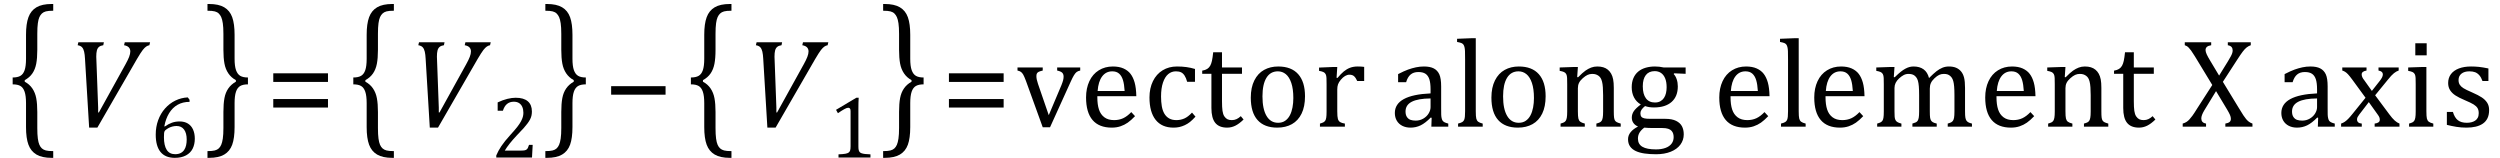 <?xml version="1.0" encoding="UTF-8" standalone="no"?><svg xmlns="http://www.w3.org/2000/svg" xmlns:xlink="http://www.w3.org/1999/xlink" stroke-dasharray="none" shape-rendering="auto" font-family="'Dialog'" width="394.813" text-rendering="auto" fill-opacity="1" contentScriptType="text/ecmascript" color-interpolation="auto" color-rendering="auto" preserveAspectRatio="xMidYMid meet" font-size="12" fill="black" stroke="black" image-rendering="auto" stroke-miterlimit="10" zoomAndPan="magnify" version="1.0" stroke-linecap="square" stroke-linejoin="miter" contentStyleType="text/css" font-style="normal" height="25" stroke-width="1" stroke-dashoffset="0" font-weight="normal" stroke-opacity="1" y="-5"><!--Converted from MathML using JEuclid--><defs id="genericDefs"/><g><g text-rendering="optimizeLegibility" transform="translate(1.078,19.293) matrix(1,0,0,1.336,0,0)" color-rendering="optimizeQuality" color-interpolation="linearRGB" image-rendering="optimizeQuality"><path d="M7.078 4.219 Q5.562 4.219 4.68 3.828 Q3.797 3.438 3.414 2.664 Q3.031 1.891 3.031 0.578 L3.031 -2.25 Q3.031 -3.109 2.812 -3.594 Q2.594 -4.078 2.156 -4.273 Q1.719 -4.469 0.922 -4.469 L0.922 -5.281 Q1.703 -5.281 2.148 -5.477 Q2.594 -5.672 2.812 -6.148 Q3.031 -6.625 3.031 -7.5 L3.031 -10.328 Q3.031 -11.625 3.414 -12.406 Q3.797 -13.188 4.68 -13.578 Q5.562 -13.969 7.078 -13.969 L7.328 -13.969 L7.328 -13.172 Q6.547 -13.172 6.164 -13.094 Q5.781 -13.016 5.539 -12.844 Q5.297 -12.672 5.141 -12.414 Q4.984 -12.156 4.898 -11.688 Q4.812 -11.219 4.812 -10.438 L4.812 -8.547 Q4.812 -7.562 4.641 -6.898 Q4.469 -6.234 4.031 -5.758 Q3.594 -5.281 2.828 -4.969 L2.828 -4.781 Q3.578 -4.484 4.031 -3.984 Q4.484 -3.484 4.648 -2.82 Q4.812 -2.156 4.812 -1.203 L4.812 0.688 Q4.812 1.469 4.898 1.938 Q4.984 2.406 5.141 2.672 Q5.297 2.938 5.539 3.102 Q5.781 3.266 6.164 3.344 Q6.547 3.422 7.328 3.422 L7.328 4.219 L7.078 4.219 Z" stroke="none"/></g><g text-rendering="optimizeLegibility" transform="translate(10.406,20)" color-rendering="optimizeQuality" color-interpolation="linearRGB" image-rendering="optimizeQuality"><path d="M6 -13.328 L5.906 -12.859 Q5.469 -12.797 5.227 -12.594 Q4.984 -12.391 4.891 -12.023 Q4.797 -11.656 4.797 -11.047 Q4.797 -10.844 4.812 -10.641 L5.094 -3.016 L5.094 -2.234 L5.203 -2.234 L9.422 -9.859 Q9.797 -10.531 9.984 -11.016 Q10.172 -11.5 10.172 -11.875 Q10.172 -12.266 9.938 -12.516 Q9.703 -12.766 9.188 -12.859 L9.297 -13.328 L13.297 -13.328 L13.188 -12.859 Q12.922 -12.812 12.68 -12.648 Q12.438 -12.484 12.141 -12.109 Q11.844 -11.734 11.219 -10.672 L4.969 0.156 L3.672 0.156 L3.016 -10.734 Q2.984 -11.375 2.883 -11.828 Q2.781 -12.281 2.555 -12.531 Q2.328 -12.781 1.859 -12.859 L1.969 -13.328 L6 -13.328 Z" stroke="none"/></g><g text-rendering="optimizeLegibility" transform="translate(23.703,24.82)" color-rendering="optimizeQuality" color-interpolation="linearRGB" image-rendering="optimizeQuality"><path d="M6.234 -9.062 L6.234 -8.734 Q5.172 -8.734 4.359 -8.281 Q3.547 -7.828 3.008 -6.953 Q2.469 -6.078 2.25 -4.875 L2.328 -4.844 Q2.906 -5.25 3.461 -5.445 Q4.016 -5.641 4.656 -5.641 Q5.438 -5.641 5.977 -5.305 Q6.516 -4.969 6.789 -4.352 Q7.062 -3.734 7.062 -2.922 Q7.062 -2.031 6.727 -1.352 Q6.391 -0.672 5.672 -0.281 Q4.953 0.109 3.906 0.109 Q2.406 0.109 1.648 -0.82 Q0.891 -1.75 0.891 -3.562 Q0.891 -4.781 1.273 -5.836 Q1.656 -6.891 2.359 -7.688 Q3.062 -8.484 3.992 -8.938 Q4.922 -9.391 5.953 -9.438 L6.234 -9.062 ZM4.188 -4.922 Q3.859 -4.922 3.547 -4.844 Q3.234 -4.766 2.961 -4.625 Q2.688 -4.484 2.422 -4.266 Q2.344 -4.188 2.297 -4.109 Q2.234 -3.984 2.211 -3.789 Q2.188 -3.594 2.188 -3.141 Q2.188 -1.844 2.625 -1.156 Q3.062 -0.469 3.953 -0.469 Q4.469 -0.469 4.82 -0.648 Q5.172 -0.828 5.383 -1.141 Q5.594 -1.453 5.688 -1.875 Q5.781 -2.297 5.781 -2.781 Q5.781 -3.797 5.367 -4.359 Q4.953 -4.922 4.188 -4.922 Z" stroke="none"/></g><g text-rendering="optimizeLegibility" transform="translate(32.344,19.293) matrix(1,0,0,1.336,0,0)" color-rendering="optimizeQuality" color-interpolation="linearRGB" image-rendering="optimizeQuality"><path d="M0.672 -13.969 Q2.188 -13.969 3.07 -13.578 Q3.953 -13.188 4.328 -12.406 Q4.703 -11.625 4.703 -10.328 L4.703 -7.5 Q4.703 -6.625 4.93 -6.148 Q5.156 -5.672 5.594 -5.477 Q6.031 -5.281 6.812 -5.281 L6.812 -4.469 Q6.031 -4.469 5.586 -4.273 Q5.141 -4.078 4.922 -3.594 Q4.703 -3.109 4.703 -2.25 L4.703 0.578 Q4.703 1.891 4.328 2.664 Q3.953 3.438 3.07 3.828 Q2.188 4.219 0.672 4.219 L0.422 4.219 L0.422 3.422 Q1.188 3.422 1.578 3.344 Q1.969 3.266 2.203 3.102 Q2.438 2.938 2.594 2.672 Q2.75 2.406 2.844 1.938 Q2.938 1.469 2.938 0.688 L2.938 -1.203 Q2.938 -2.188 3.102 -2.844 Q3.266 -3.5 3.711 -3.984 Q4.156 -4.469 4.906 -4.781 L4.906 -4.969 Q4.172 -5.266 3.719 -5.766 Q3.266 -6.266 3.102 -6.93 Q2.938 -7.594 2.938 -8.547 L2.938 -10.438 Q2.938 -11.219 2.844 -11.688 Q2.75 -12.156 2.594 -12.414 Q2.438 -12.672 2.203 -12.844 Q1.969 -13.016 1.578 -13.094 Q1.188 -13.172 0.422 -13.172 L0.422 -13.969 L0.672 -13.969 Z" stroke="none"/></g><g text-rendering="optimizeLegibility" transform="translate(41.938,20)" color-rendering="optimizeQuality" color-interpolation="linearRGB" image-rendering="optimizeQuality"><path d="M1.219 -7.062 L1.219 -8.422 L9.859 -8.422 L9.859 -7.062 L1.219 -7.062 ZM1.219 -3.016 L1.219 -4.359 L9.859 -4.359 L9.859 -3.016 L1.219 -3.016 Z" stroke="none"/></g><g text-rendering="optimizeLegibility" transform="translate(54.875,19.293) matrix(1,0,0,1.336,0,0)" color-rendering="optimizeQuality" color-interpolation="linearRGB" image-rendering="optimizeQuality"><path d="M7.078 4.219 Q5.562 4.219 4.68 3.828 Q3.797 3.438 3.414 2.664 Q3.031 1.891 3.031 0.578 L3.031 -2.25 Q3.031 -3.109 2.812 -3.594 Q2.594 -4.078 2.156 -4.273 Q1.719 -4.469 0.922 -4.469 L0.922 -5.281 Q1.703 -5.281 2.148 -5.477 Q2.594 -5.672 2.812 -6.148 Q3.031 -6.625 3.031 -7.5 L3.031 -10.328 Q3.031 -11.625 3.414 -12.406 Q3.797 -13.188 4.68 -13.578 Q5.562 -13.969 7.078 -13.969 L7.328 -13.969 L7.328 -13.172 Q6.547 -13.172 6.164 -13.094 Q5.781 -13.016 5.539 -12.844 Q5.297 -12.672 5.141 -12.414 Q4.984 -12.156 4.898 -11.688 Q4.812 -11.219 4.812 -10.438 L4.812 -8.547 Q4.812 -7.562 4.641 -6.898 Q4.469 -6.234 4.031 -5.758 Q3.594 -5.281 2.828 -4.969 L2.828 -4.781 Q3.578 -4.484 4.031 -3.984 Q4.484 -3.484 4.648 -2.82 Q4.812 -2.156 4.812 -1.203 L4.812 0.688 Q4.812 1.469 4.898 1.938 Q4.984 2.406 5.141 2.672 Q5.297 2.938 5.539 3.102 Q5.781 3.266 6.164 3.344 Q6.547 3.422 7.328 3.422 L7.328 4.219 L7.078 4.219 Z" stroke="none"/></g><g text-rendering="optimizeLegibility" transform="translate(64.203,20)" color-rendering="optimizeQuality" color-interpolation="linearRGB" image-rendering="optimizeQuality"><path d="M6 -13.328 L5.906 -12.859 Q5.469 -12.797 5.227 -12.594 Q4.984 -12.391 4.891 -12.023 Q4.797 -11.656 4.797 -11.047 Q4.797 -10.844 4.812 -10.641 L5.094 -3.016 L5.094 -2.234 L5.203 -2.234 L9.422 -9.859 Q9.797 -10.531 9.984 -11.016 Q10.172 -11.5 10.172 -11.875 Q10.172 -12.266 9.938 -12.516 Q9.703 -12.766 9.188 -12.859 L9.297 -13.328 L13.297 -13.328 L13.188 -12.859 Q12.922 -12.812 12.68 -12.648 Q12.438 -12.484 12.141 -12.109 Q11.844 -11.734 11.219 -10.672 L4.969 0.156 L3.672 0.156 L3.016 -10.734 Q2.984 -11.375 2.883 -11.828 Q2.781 -12.281 2.555 -12.531 Q2.328 -12.781 1.859 -12.859 L1.969 -13.328 L6 -13.328 Z" stroke="none"/></g><g text-rendering="optimizeLegibility" transform="translate(77.5,24.875)" color-rendering="optimizeQuality" color-interpolation="linearRGB" image-rendering="optimizeQuality"><path d="M4.797 -1.094 Q5.141 -1.094 5.344 -1.133 Q5.547 -1.172 5.672 -1.273 Q5.797 -1.375 5.867 -1.523 Q5.938 -1.672 6.047 -2 L6.625 -2 L6.516 0 L0.875 0 L0.875 -0.328 Q1.172 -1.047 1.672 -1.797 Q2.172 -2.547 3.094 -3.562 Q3.891 -4.438 4.234 -4.891 Q4.609 -5.391 4.797 -5.75 Q4.984 -6.109 5.07 -6.422 Q5.156 -6.734 5.156 -7.062 Q5.156 -7.578 4.992 -7.969 Q4.828 -8.359 4.492 -8.586 Q4.156 -8.812 3.641 -8.812 Q2.359 -8.812 1.922 -7.391 L1.094 -7.391 L1.094 -8.703 Q1.922 -9.094 2.641 -9.266 Q3.359 -9.438 3.938 -9.438 Q5.203 -9.438 5.852 -8.883 Q6.5 -8.328 6.5 -7.266 Q6.5 -6.906 6.43 -6.602 Q6.359 -6.297 6.203 -6 Q6.047 -5.703 5.789 -5.359 Q5.531 -5.016 5.219 -4.664 Q4.906 -4.312 4.125 -3.5 Q2.828 -2.125 2.219 -1.094 L4.797 -1.094 Z" stroke="none"/></g><g text-rendering="optimizeLegibility" transform="translate(85.703,19.293) matrix(1,0,0,1.336,0,0)" color-rendering="optimizeQuality" color-interpolation="linearRGB" image-rendering="optimizeQuality"><path d="M0.672 -13.969 Q2.188 -13.969 3.07 -13.578 Q3.953 -13.188 4.328 -12.406 Q4.703 -11.625 4.703 -10.328 L4.703 -7.5 Q4.703 -6.625 4.93 -6.148 Q5.156 -5.672 5.594 -5.477 Q6.031 -5.281 6.812 -5.281 L6.812 -4.469 Q6.031 -4.469 5.586 -4.273 Q5.141 -4.078 4.922 -3.594 Q4.703 -3.109 4.703 -2.25 L4.703 0.578 Q4.703 1.891 4.328 2.664 Q3.953 3.438 3.07 3.828 Q2.188 4.219 0.672 4.219 L0.422 4.219 L0.422 3.422 Q1.188 3.422 1.578 3.344 Q1.969 3.266 2.203 3.102 Q2.438 2.938 2.594 2.672 Q2.75 2.406 2.844 1.938 Q2.938 1.469 2.938 0.688 L2.938 -1.203 Q2.938 -2.188 3.102 -2.844 Q3.266 -3.5 3.711 -3.984 Q4.156 -4.469 4.906 -4.781 L4.906 -4.969 Q4.172 -5.266 3.719 -5.766 Q3.266 -6.266 3.102 -6.93 Q2.938 -7.594 2.938 -8.547 L2.938 -10.438 Q2.938 -11.219 2.844 -11.688 Q2.75 -12.156 2.594 -12.414 Q2.438 -12.672 2.203 -12.844 Q1.969 -13.016 1.578 -13.094 Q1.188 -13.172 0.422 -13.172 L0.422 -13.969 L0.672 -13.969 Z" stroke="none"/></g><g text-rendering="optimizeLegibility" transform="translate(95.281,20)" color-rendering="optimizeQuality" color-interpolation="linearRGB" image-rendering="optimizeQuality"><path d="M1.234 -5.047 L1.234 -6.391 L9.828 -6.391 L9.828 -5.047 L1.234 -5.047 Z" stroke="none"/></g><g text-rendering="optimizeLegibility" transform="translate(108.188,19.293) matrix(1,0,0,1.336,0,0)" color-rendering="optimizeQuality" color-interpolation="linearRGB" image-rendering="optimizeQuality"><path d="M7.078 4.219 Q5.562 4.219 4.68 3.828 Q3.797 3.438 3.414 2.664 Q3.031 1.891 3.031 0.578 L3.031 -2.25 Q3.031 -3.109 2.812 -3.594 Q2.594 -4.078 2.156 -4.273 Q1.719 -4.469 0.922 -4.469 L0.922 -5.281 Q1.703 -5.281 2.148 -5.477 Q2.594 -5.672 2.812 -6.148 Q3.031 -6.625 3.031 -7.5 L3.031 -10.328 Q3.031 -11.625 3.414 -12.406 Q3.797 -13.188 4.68 -13.578 Q5.562 -13.969 7.078 -13.969 L7.328 -13.969 L7.328 -13.172 Q6.547 -13.172 6.164 -13.094 Q5.781 -13.016 5.539 -12.844 Q5.297 -12.672 5.141 -12.414 Q4.984 -12.156 4.898 -11.688 Q4.812 -11.219 4.812 -10.438 L4.812 -8.547 Q4.812 -7.562 4.641 -6.898 Q4.469 -6.234 4.031 -5.758 Q3.594 -5.281 2.828 -4.969 L2.828 -4.781 Q3.578 -4.484 4.031 -3.984 Q4.484 -3.484 4.648 -2.82 Q4.812 -2.156 4.812 -1.203 L4.812 0.688 Q4.812 1.469 4.898 1.938 Q4.984 2.406 5.141 2.672 Q5.297 2.938 5.539 3.102 Q5.781 3.266 6.164 3.344 Q6.547 3.422 7.328 3.422 L7.328 4.219 L7.078 4.219 Z" stroke="none"/></g><g text-rendering="optimizeLegibility" transform="translate(117.516,20)" color-rendering="optimizeQuality" color-interpolation="linearRGB" image-rendering="optimizeQuality"><path d="M6 -13.328 L5.906 -12.859 Q5.469 -12.797 5.227 -12.594 Q4.984 -12.391 4.891 -12.023 Q4.797 -11.656 4.797 -11.047 Q4.797 -10.844 4.812 -10.641 L5.094 -3.016 L5.094 -2.234 L5.203 -2.234 L9.422 -9.859 Q9.797 -10.531 9.984 -11.016 Q10.172 -11.5 10.172 -11.875 Q10.172 -12.266 9.938 -12.516 Q9.703 -12.766 9.188 -12.859 L9.297 -13.328 L13.297 -13.328 L13.188 -12.859 Q12.922 -12.812 12.68 -12.648 Q12.438 -12.484 12.141 -12.109 Q11.844 -11.734 11.219 -10.672 L4.969 0.156 L3.672 0.156 L3.016 -10.734 Q2.984 -11.375 2.883 -11.828 Q2.781 -12.281 2.555 -12.531 Q2.328 -12.781 1.859 -12.859 L1.969 -13.328 L6 -13.328 Z" stroke="none"/></g><g text-rendering="optimizeLegibility" transform="translate(130.812,24.875)" color-rendering="optimizeQuality" color-interpolation="linearRGB" image-rendering="optimizeQuality"><path d="M4.75 -1.781 Q4.75 -1.391 4.797 -1.188 Q4.844 -0.984 4.953 -0.859 Q5.062 -0.734 5.273 -0.664 Q5.484 -0.594 5.805 -0.555 Q6.125 -0.516 6.656 -0.5 L6.656 0 L1.609 0 L1.609 -0.5 Q2.359 -0.531 2.688 -0.594 Q3.016 -0.656 3.188 -0.766 Q3.359 -0.875 3.438 -1.094 Q3.516 -1.312 3.516 -1.781 L3.516 -7.328 Q3.516 -7.609 3.422 -7.734 Q3.328 -7.859 3.141 -7.859 Q2.922 -7.859 2.516 -7.633 Q2.109 -7.406 1.516 -7 L1.219 -7.531 L4.422 -9.438 L4.797 -9.438 Q4.75 -8.781 4.75 -7.625 L4.75 -1.781 Z" stroke="none"/></g><g text-rendering="optimizeLegibility" transform="translate(139.047,19.293) matrix(1,0,0,1.336,0,0)" color-rendering="optimizeQuality" color-interpolation="linearRGB" image-rendering="optimizeQuality"><path d="M0.672 -13.969 Q2.188 -13.969 3.07 -13.578 Q3.953 -13.188 4.328 -12.406 Q4.703 -11.625 4.703 -10.328 L4.703 -7.5 Q4.703 -6.625 4.93 -6.148 Q5.156 -5.672 5.594 -5.477 Q6.031 -5.281 6.812 -5.281 L6.812 -4.469 Q6.031 -4.469 5.586 -4.273 Q5.141 -4.078 4.922 -3.594 Q4.703 -3.109 4.703 -2.25 L4.703 0.578 Q4.703 1.891 4.328 2.664 Q3.953 3.438 3.07 3.828 Q2.188 4.219 0.672 4.219 L0.422 4.219 L0.422 3.422 Q1.188 3.422 1.578 3.344 Q1.969 3.266 2.203 3.102 Q2.438 2.938 2.594 2.672 Q2.75 2.406 2.844 1.938 Q2.938 1.469 2.938 0.688 L2.938 -1.203 Q2.938 -2.188 3.102 -2.844 Q3.266 -3.5 3.711 -3.984 Q4.156 -4.469 4.906 -4.781 L4.906 -4.969 Q4.172 -5.266 3.719 -5.766 Q3.266 -6.266 3.102 -6.93 Q2.938 -7.594 2.938 -8.547 L2.938 -10.438 Q2.938 -11.219 2.844 -11.688 Q2.75 -12.156 2.594 -12.414 Q2.438 -12.672 2.203 -12.844 Q1.969 -13.016 1.578 -13.094 Q1.188 -13.172 0.422 -13.172 L0.422 -13.969 L0.672 -13.969 Z" stroke="none"/></g><g text-rendering="optimizeLegibility" transform="translate(148.641,20)" color-rendering="optimizeQuality" color-interpolation="linearRGB" image-rendering="optimizeQuality"><path d="M1.219 -7.062 L1.219 -8.422 L9.859 -8.422 L9.859 -7.062 L1.219 -7.062 ZM1.219 -3.016 L1.219 -4.359 L9.859 -4.359 L9.859 -3.016 L1.219 -3.016 Z" stroke="none"/></g><g text-rendering="optimizeLegibility" transform="translate(160.5,20)" color-rendering="optimizeQuality" color-interpolation="linearRGB" image-rendering="optimizeQuality"><path d="M4.172 -9.344 L4.172 -8.859 Q3.719 -8.75 3.531 -8.656 Q3.344 -8.562 3.258 -8.406 Q3.172 -8.25 3.172 -7.984 Q3.172 -7.719 3.234 -7.43 Q3.297 -7.141 3.422 -6.766 L5.125 -1.812 L7.125 -6.547 Q7.312 -7.016 7.391 -7.32 Q7.469 -7.625 7.469 -7.891 Q7.469 -8.297 7.25 -8.516 Q7.031 -8.734 6.453 -8.859 L6.453 -9.344 L10.094 -9.344 L10.094 -8.859 Q9.719 -8.781 9.516 -8.617 Q9.312 -8.453 9.102 -8.109 Q8.891 -7.766 8.609 -7.141 L5.328 0.094 L4.172 0.094 L1.531 -7.203 Q1.25 -7.953 1.086 -8.227 Q0.922 -8.5 0.734 -8.641 Q0.547 -8.781 0.188 -8.859 L0.188 -9.344 L4.172 -9.344 ZM18.75 -1.656 Q18.125 -1 17.602 -0.633 Q17.078 -0.266 16.453 -0.055 Q15.828 0.156 15.078 0.156 Q13.062 0.156 12.039 -1.047 Q11.016 -2.25 11.016 -4.609 Q11.016 -6.062 11.539 -7.18 Q12.062 -8.297 13.031 -8.898 Q14 -9.5 15.25 -9.5 Q16.234 -9.5 16.93 -9.188 Q17.625 -8.875 18.039 -8.336 Q18.453 -7.797 18.688 -6.969 Q18.922 -6.141 18.953 -4.812 L12.797 -4.812 L12.797 -4.641 Q12.797 -3.484 13.055 -2.703 Q13.312 -1.922 13.906 -1.477 Q14.5 -1.031 15.438 -1.031 Q16.234 -1.031 16.875 -1.328 Q17.516 -1.625 18.156 -2.297 L18.75 -1.656 ZM17.109 -5.625 Q17.047 -6.688 16.844 -7.352 Q16.641 -8.016 16.234 -8.375 Q15.828 -8.734 15.156 -8.734 Q14.156 -8.734 13.555 -7.93 Q12.953 -7.125 12.844 -5.625 L17.109 -5.625 ZM28.219 -9.109 L28.219 -7.078 L26.984 -7.078 Q26.812 -7.703 26.57 -8.07 Q26.328 -8.438 26.008 -8.586 Q25.688 -8.734 25.203 -8.734 Q24.516 -8.734 23.992 -8.297 Q23.469 -7.859 23.164 -6.961 Q22.859 -6.062 22.859 -4.75 Q22.859 -3.922 22.977 -3.234 Q23.094 -2.547 23.375 -2.062 Q23.656 -1.578 24.125 -1.305 Q24.594 -1.031 25.281 -1.031 Q25.953 -1.031 26.539 -1.289 Q27.125 -1.547 27.75 -2.219 L28.297 -1.578 Q27.797 -1.031 27.422 -0.734 Q27.047 -0.438 26.609 -0.234 Q26.172 -0.031 25.75 0.062 Q25.328 0.156 24.828 0.156 Q22.984 0.156 22.008 -1.07 Q21.031 -2.297 21.031 -4.609 Q21.031 -6.062 21.578 -7.18 Q22.125 -8.297 23.109 -8.898 Q24.094 -9.5 25.375 -9.5 Q26.188 -9.5 26.867 -9.406 Q27.547 -9.312 28.219 -9.109 ZM29.359 -8.844 Q29.844 -8.922 30.148 -9.117 Q30.453 -9.312 30.625 -9.625 Q30.797 -9.938 30.898 -10.398 Q31 -10.859 31.094 -11.75 L32.484 -11.75 L32.484 -9.344 L35.641 -9.344 L35.641 -8.344 L32.484 -8.344 L32.484 -4 Q32.484 -3.062 32.562 -2.5 Q32.641 -1.938 32.859 -1.617 Q33.078 -1.297 33.352 -1.164 Q33.625 -1.031 34.047 -1.031 Q34.438 -1.031 34.781 -1.188 Q35.125 -1.344 35.453 -1.656 L35.891 -1.125 Q35.203 -0.453 34.586 -0.148 Q33.969 0.156 33.297 0.156 Q32.031 0.156 31.422 -0.594 Q30.812 -1.344 30.812 -2.938 L30.812 -8.344 L29.359 -8.344 L29.359 -8.844 ZM41.203 0.156 Q39.172 0.156 38.102 -1.039 Q37.031 -2.234 37.031 -4.578 Q37.031 -6.188 37.594 -7.305 Q38.156 -8.422 39.133 -8.961 Q40.109 -9.5 41.359 -9.5 Q43.438 -9.5 44.516 -8.289 Q45.594 -7.078 45.594 -4.797 Q45.594 -3.172 45.055 -2.062 Q44.516 -0.953 43.531 -0.398 Q42.547 0.156 41.203 0.156 ZM38.875 -4.781 Q38.875 -2.781 39.516 -1.695 Q40.156 -0.609 41.344 -0.609 Q42 -0.609 42.461 -0.93 Q42.922 -1.25 43.203 -1.789 Q43.484 -2.328 43.617 -3.031 Q43.75 -3.734 43.75 -4.516 Q43.75 -5.953 43.43 -6.898 Q43.109 -7.844 42.562 -8.289 Q42.016 -8.734 41.312 -8.734 Q40.125 -8.734 39.5 -7.711 Q38.875 -6.688 38.875 -4.781 ZM50.578 -7.719 L50.719 -7.688 Q51.266 -8.344 51.719 -8.719 Q52.172 -9.094 52.703 -9.297 Q53.234 -9.5 53.922 -9.5 Q54.484 -9.5 54.938 -9.438 L54.938 -7.203 L53.844 -7.203 Q53.609 -7.719 53.344 -7.961 Q53.078 -8.203 52.609 -8.203 Q52.266 -8.203 51.922 -8 Q51.578 -7.797 51.25 -7.406 Q50.922 -7.016 50.805 -6.672 Q50.688 -6.328 50.688 -5.859 L50.688 -2.438 Q50.688 -1.547 50.789 -1.211 Q50.891 -0.875 51.141 -0.719 Q51.391 -0.562 51.891 -0.484 L51.891 0 L47.953 0 L47.953 -0.484 Q48.328 -0.594 48.492 -0.68 Q48.656 -0.766 48.773 -0.922 Q48.891 -1.078 48.945 -1.406 Q49 -1.734 49 -2.406 L49 -6.672 Q49 -7.297 48.984 -7.68 Q48.969 -8.062 48.852 -8.289 Q48.734 -8.516 48.492 -8.625 Q48.25 -8.734 47.812 -8.812 L47.812 -9.328 L50.094 -9.422 L50.688 -9.422 L50.578 -7.719 ZM65.594 -1.391 L65.453 -1.438 Q64.594 -0.562 63.852 -0.203 Q63.109 0.156 62.266 0.156 Q61.516 0.156 60.953 -0.133 Q60.391 -0.422 60.086 -0.945 Q59.781 -1.469 59.781 -2.156 Q59.781 -3.578 61.195 -4.352 Q62.609 -5.125 65.422 -5.25 L65.422 -5.891 Q65.422 -6.906 65.227 -7.492 Q65.031 -8.078 64.617 -8.352 Q64.203 -8.625 63.5 -8.625 Q62.734 -8.625 62.266 -8.227 Q61.797 -7.828 61.562 -7.016 L60.297 -7.016 L60.297 -8.297 Q61.234 -8.781 61.859 -9.008 Q62.484 -9.234 63.109 -9.367 Q63.734 -9.5 64.375 -9.5 Q65.344 -9.5 65.93 -9.195 Q66.516 -8.891 66.805 -8.258 Q67.094 -7.625 67.094 -6.344 L67.094 -2.938 Q67.094 -2.219 67.102 -1.922 Q67.109 -1.625 67.164 -1.367 Q67.219 -1.109 67.312 -0.961 Q67.406 -0.812 67.602 -0.703 Q67.797 -0.594 68.219 -0.484 L68.219 0 L65.547 0 L65.594 -1.391 ZM65.422 -4.453 Q63.438 -4.438 62.453 -3.93 Q61.469 -3.422 61.469 -2.391 Q61.469 -1.844 61.695 -1.516 Q61.922 -1.188 62.266 -1.07 Q62.609 -0.953 63.078 -0.953 Q63.734 -0.953 64.281 -1.273 Q64.828 -1.594 65.125 -2.094 Q65.422 -2.594 65.422 -3.078 L65.422 -4.453 ZM72.562 -2.438 Q72.562 -1.609 72.641 -1.281 Q72.719 -0.953 72.938 -0.781 Q73.156 -0.609 73.656 -0.484 L73.656 0 L69.766 0 L69.766 -0.484 Q70.266 -0.609 70.453 -0.742 Q70.641 -0.875 70.727 -1.07 Q70.812 -1.266 70.844 -1.594 Q70.875 -1.922 70.875 -2.438 L70.875 -10.609 Q70.875 -11.547 70.859 -11.922 Q70.844 -12.297 70.781 -12.555 Q70.719 -12.812 70.609 -12.961 Q70.5 -13.109 70.305 -13.195 Q70.109 -13.281 69.609 -13.375 L69.609 -13.875 L71.969 -13.969 L72.562 -13.969 L72.562 -2.438 ZM79.203 0.156 Q77.172 0.156 76.102 -1.039 Q75.031 -2.234 75.031 -4.578 Q75.031 -6.188 75.594 -7.305 Q76.156 -8.422 77.133 -8.961 Q78.109 -9.5 79.359 -9.5 Q81.438 -9.5 82.516 -8.289 Q83.594 -7.078 83.594 -4.797 Q83.594 -3.172 83.055 -2.062 Q82.516 -0.953 81.531 -0.398 Q80.547 0.156 79.203 0.156 ZM76.875 -4.781 Q76.875 -2.781 77.516 -1.695 Q78.156 -0.609 79.344 -0.609 Q80 -0.609 80.461 -0.93 Q80.922 -1.25 81.203 -1.789 Q81.484 -2.328 81.617 -3.031 Q81.75 -3.734 81.75 -4.516 Q81.75 -5.953 81.43 -6.898 Q81.109 -7.844 80.562 -8.289 Q80.016 -8.734 79.312 -8.734 Q78.125 -8.734 77.5 -7.711 Q76.875 -6.688 76.875 -4.781 ZM95.453 0 L91.609 0 L91.609 -0.484 Q92 -0.594 92.164 -0.68 Q92.328 -0.766 92.438 -0.922 Q92.547 -1.078 92.609 -1.406 Q92.672 -1.734 92.672 -2.406 L92.672 -4.969 Q92.672 -5.641 92.633 -6.203 Q92.594 -6.766 92.5 -7.117 Q92.406 -7.469 92.281 -7.672 Q92.156 -7.875 91.969 -8.016 Q91.781 -8.156 91.547 -8.242 Q91.312 -8.328 90.938 -8.328 Q90.562 -8.328 90.219 -8.172 Q89.875 -8.016 89.461 -7.648 Q89.047 -7.281 88.867 -6.914 Q88.688 -6.547 88.688 -6.078 L88.688 -2.438 Q88.688 -1.609 88.766 -1.281 Q88.844 -0.953 89.062 -0.781 Q89.281 -0.609 89.781 -0.484 L89.781 0 L85.953 0 L85.953 -0.484 Q86.328 -0.594 86.492 -0.68 Q86.656 -0.766 86.766 -0.922 Q86.875 -1.078 86.938 -1.406 Q87 -1.734 87 -2.406 L87 -6.672 Q87 -7.297 86.984 -7.68 Q86.969 -8.062 86.852 -8.289 Q86.734 -8.516 86.492 -8.625 Q86.25 -8.734 85.812 -8.812 L85.812 -9.344 L88.094 -9.422 L88.688 -9.422 L88.578 -7.828 L88.719 -7.797 Q89.438 -8.531 89.883 -8.844 Q90.328 -9.156 90.781 -9.328 Q91.234 -9.5 91.75 -9.5 Q92.281 -9.5 92.695 -9.375 Q93.109 -9.25 93.422 -8.992 Q93.734 -8.734 93.945 -8.359 Q94.156 -7.984 94.258 -7.461 Q94.359 -6.938 94.359 -6.125 L94.359 -2.438 Q94.359 -1.766 94.398 -1.461 Q94.438 -1.156 94.531 -0.992 Q94.625 -0.828 94.812 -0.719 Q95 -0.609 95.453 -0.484 L95.453 0 ZM105.703 -8.344 L103.906 -8.422 L103.812 -8.312 Q104.109 -8.016 104.289 -7.492 Q104.469 -6.969 104.469 -6.359 Q104.469 -4.766 103.484 -3.898 Q102.5 -3.031 100.703 -3.031 Q99.891 -3.031 99.297 -3.25 Q98.562 -2.672 98.562 -2.125 Q98.562 -1.766 98.703 -1.578 Q98.844 -1.391 99.172 -1.312 Q99.5 -1.234 100.156 -1.234 L102.5 -1.234 Q103.547 -1.234 104.195 -0.914 Q104.844 -0.594 105.125 -0.055 Q105.406 0.484 105.406 1.219 Q105.406 2.125 104.875 2.844 Q104.344 3.562 103.352 3.961 Q102.359 4.359 101.031 4.359 Q100.047 4.359 99.227 4.242 Q98.406 4.125 97.828 3.852 Q97.25 3.578 96.93 3.125 Q96.609 2.672 96.609 1.984 Q96.609 1.375 97.023 0.867 Q97.438 0.359 98.188 -0.016 Q97.734 -0.203 97.469 -0.562 Q97.203 -0.922 97.203 -1.422 Q97.203 -1.969 97.516 -2.438 Q97.828 -2.906 98.625 -3.5 Q97.922 -3.906 97.555 -4.609 Q97.188 -5.312 97.188 -6.219 Q97.188 -7.047 97.461 -7.672 Q97.734 -8.297 98.227 -8.703 Q98.719 -9.109 99.398 -9.305 Q100.078 -9.5 100.859 -9.5 Q101.562 -9.5 102.25 -9.344 L105.703 -9.344 L105.703 -8.344 ZM98.938 -6.375 Q98.938 -5.141 99.43 -4.477 Q99.922 -3.812 100.859 -3.812 Q101.359 -3.812 101.711 -4.008 Q102.062 -4.203 102.281 -4.531 Q102.5 -4.859 102.602 -5.297 Q102.703 -5.734 102.703 -6.219 Q102.703 -7.078 102.461 -7.648 Q102.219 -8.219 101.797 -8.492 Q101.375 -8.766 100.828 -8.766 Q99.906 -8.766 99.422 -8.148 Q98.938 -7.531 98.938 -6.375 ZM99.172 0.156 Q98.672 0.531 98.422 0.945 Q98.172 1.359 98.172 1.891 Q98.172 2.766 98.875 3.18 Q99.578 3.594 101.016 3.594 Q101.891 3.594 102.523 3.359 Q103.156 3.125 103.484 2.688 Q103.812 2.25 103.812 1.656 Q103.812 1.391 103.742 1.133 Q103.672 0.875 103.484 0.664 Q103.297 0.453 102.945 0.336 Q102.594 0.219 102.031 0.219 L100.578 0.219 Q99.781 0.219 99.172 0.156 ZM118.75 -1.656 Q118.125 -1 117.602 -0.633 Q117.078 -0.266 116.453 -0.055 Q115.828 0.156 115.078 0.156 Q113.062 0.156 112.039 -1.047 Q111.016 -2.25 111.016 -4.609 Q111.016 -6.062 111.539 -7.18 Q112.062 -8.297 113.031 -8.898 Q114 -9.5 115.25 -9.5 Q116.234 -9.5 116.93 -9.188 Q117.625 -8.875 118.039 -8.336 Q118.453 -7.797 118.688 -6.969 Q118.922 -6.141 118.953 -4.812 L112.797 -4.812 L112.797 -4.641 Q112.797 -3.484 113.055 -2.703 Q113.312 -1.922 113.906 -1.477 Q114.5 -1.031 115.438 -1.031 Q116.234 -1.031 116.875 -1.328 Q117.516 -1.625 118.156 -2.297 L118.75 -1.656 ZM117.109 -5.625 Q117.047 -6.688 116.844 -7.352 Q116.641 -8.016 116.234 -8.375 Q115.828 -8.734 115.156 -8.734 Q114.156 -8.734 113.555 -7.93 Q112.953 -7.125 112.844 -5.625 L117.109 -5.625 ZM123.562 -2.438 Q123.562 -1.609 123.641 -1.281 Q123.719 -0.953 123.938 -0.781 Q124.156 -0.609 124.656 -0.484 L124.656 0 L120.766 0 L120.766 -0.484 Q121.266 -0.609 121.453 -0.742 Q121.641 -0.875 121.727 -1.07 Q121.812 -1.266 121.844 -1.594 Q121.875 -1.922 121.875 -2.438 L121.875 -10.609 Q121.875 -11.547 121.859 -11.922 Q121.844 -12.297 121.781 -12.555 Q121.719 -12.812 121.609 -12.961 Q121.5 -13.109 121.305 -13.195 Q121.109 -13.281 120.609 -13.375 L120.609 -13.875 L122.969 -13.969 L123.562 -13.969 L123.562 -2.438 ZM133.75 -1.656 Q133.125 -1 132.602 -0.633 Q132.078 -0.266 131.453 -0.055 Q130.828 0.156 130.078 0.156 Q128.062 0.156 127.039 -1.047 Q126.016 -2.25 126.016 -4.609 Q126.016 -6.062 126.539 -7.18 Q127.062 -8.297 128.031 -8.898 Q129 -9.5 130.25 -9.5 Q131.234 -9.5 131.93 -9.188 Q132.625 -8.875 133.039 -8.336 Q133.453 -7.797 133.688 -6.969 Q133.922 -6.141 133.953 -4.812 L127.797 -4.812 L127.797 -4.641 Q127.797 -3.484 128.055 -2.703 Q128.312 -1.922 128.906 -1.477 Q129.5 -1.031 130.438 -1.031 Q131.234 -1.031 131.875 -1.328 Q132.516 -1.625 133.156 -2.297 L133.75 -1.656 ZM132.109 -5.625 Q132.047 -6.688 131.844 -7.352 Q131.641 -8.016 131.234 -8.375 Q130.828 -8.734 130.156 -8.734 Q129.156 -8.734 128.555 -7.93 Q127.953 -7.125 127.844 -5.625 L132.109 -5.625 ZM138.578 -7.828 L138.719 -7.797 Q139.312 -8.375 139.688 -8.672 Q140.062 -8.969 140.414 -9.156 Q140.766 -9.344 141.07 -9.422 Q141.375 -9.5 141.703 -9.5 Q142.672 -9.5 143.289 -9.047 Q143.906 -8.594 144.141 -7.672 Q144.875 -8.406 145.328 -8.758 Q145.781 -9.109 146.258 -9.305 Q146.734 -9.5 147.281 -9.5 Q147.938 -9.5 148.406 -9.305 Q148.875 -9.109 149.203 -8.719 Q149.531 -8.328 149.68 -7.727 Q149.828 -7.125 149.828 -6.125 L149.828 -2.438 Q149.828 -1.703 149.883 -1.422 Q149.938 -1.141 150.031 -0.984 Q150.125 -0.828 150.305 -0.711 Q150.484 -0.594 150.922 -0.484 L150.922 0 L147.094 0 L147.094 -0.484 Q147.469 -0.594 147.633 -0.68 Q147.797 -0.766 147.914 -0.922 Q148.031 -1.078 148.094 -1.406 Q148.156 -1.734 148.156 -2.406 L148.156 -4.969 Q148.156 -5.797 148.109 -6.336 Q148.062 -6.875 147.969 -7.195 Q147.875 -7.516 147.75 -7.703 Q147.625 -7.891 147.453 -8.031 Q147.281 -8.172 147.062 -8.25 Q146.844 -8.328 146.469 -8.328 Q146.078 -8.328 145.742 -8.172 Q145.406 -8.016 145.008 -7.641 Q144.609 -7.266 144.438 -6.891 Q144.266 -6.516 144.266 -6 L144.266 -2.438 Q144.266 -1.703 144.312 -1.422 Q144.359 -1.141 144.453 -0.984 Q144.547 -0.828 144.727 -0.711 Q144.906 -0.594 145.359 -0.484 L145.359 0 L141.516 0 L141.516 -0.484 Q141.891 -0.594 142.062 -0.68 Q142.234 -0.766 142.344 -0.922 Q142.453 -1.078 142.516 -1.406 Q142.578 -1.734 142.578 -2.406 L142.578 -4.969 Q142.578 -5.828 142.531 -6.375 Q142.484 -6.922 142.383 -7.258 Q142.281 -7.594 142.117 -7.797 Q141.953 -8 141.789 -8.109 Q141.625 -8.219 141.398 -8.273 Q141.172 -8.328 140.891 -8.328 Q140.484 -8.328 140.133 -8.141 Q139.781 -7.953 139.414 -7.617 Q139.047 -7.281 138.867 -6.906 Q138.688 -6.531 138.688 -6.109 L138.688 -2.438 Q138.688 -1.891 138.711 -1.594 Q138.734 -1.297 138.805 -1.133 Q138.875 -0.969 138.969 -0.867 Q139.062 -0.766 139.242 -0.672 Q139.422 -0.578 139.781 -0.484 L139.781 0 L135.953 0 L135.953 -0.484 Q136.328 -0.594 136.492 -0.68 Q136.656 -0.766 136.773 -0.922 Q136.891 -1.078 136.945 -1.406 Q137 -1.734 137 -2.406 L137 -6.672 Q137 -7.297 136.984 -7.68 Q136.969 -8.062 136.852 -8.289 Q136.734 -8.516 136.492 -8.625 Q136.25 -8.734 135.812 -8.812 L135.812 -9.344 L138.094 -9.422 L138.688 -9.422 L138.578 -7.828 ZM160.75 -1.656 Q160.125 -1 159.602 -0.633 Q159.078 -0.266 158.453 -0.055 Q157.828 0.156 157.078 0.156 Q155.062 0.156 154.039 -1.047 Q153.016 -2.25 153.016 -4.609 Q153.016 -6.062 153.539 -7.18 Q154.062 -8.297 155.031 -8.898 Q156 -9.5 157.25 -9.5 Q158.234 -9.5 158.93 -9.188 Q159.625 -8.875 160.039 -8.336 Q160.453 -7.797 160.688 -6.969 Q160.922 -6.141 160.953 -4.812 L154.797 -4.812 L154.797 -4.641 Q154.797 -3.484 155.055 -2.703 Q155.312 -1.922 155.906 -1.477 Q156.5 -1.031 157.438 -1.031 Q158.234 -1.031 158.875 -1.328 Q159.516 -1.625 160.156 -2.297 L160.75 -1.656 ZM159.109 -5.625 Q159.047 -6.688 158.844 -7.352 Q158.641 -8.016 158.234 -8.375 Q157.828 -8.734 157.156 -8.734 Q156.156 -8.734 155.555 -7.93 Q154.953 -7.125 154.844 -5.625 L159.109 -5.625 ZM172.453 0 L168.609 0 L168.609 -0.484 Q169 -0.594 169.164 -0.68 Q169.328 -0.766 169.438 -0.922 Q169.547 -1.078 169.609 -1.406 Q169.672 -1.734 169.672 -2.406 L169.672 -4.969 Q169.672 -5.641 169.633 -6.203 Q169.594 -6.766 169.5 -7.117 Q169.406 -7.469 169.281 -7.672 Q169.156 -7.875 168.969 -8.016 Q168.781 -8.156 168.547 -8.242 Q168.312 -8.328 167.938 -8.328 Q167.562 -8.328 167.219 -8.172 Q166.875 -8.016 166.461 -7.648 Q166.047 -7.281 165.867 -6.914 Q165.688 -6.547 165.688 -6.078 L165.688 -2.438 Q165.688 -1.609 165.766 -1.281 Q165.844 -0.953 166.062 -0.781 Q166.281 -0.609 166.781 -0.484 L166.781 0 L162.953 0 L162.953 -0.484 Q163.328 -0.594 163.492 -0.68 Q163.656 -0.766 163.766 -0.922 Q163.875 -1.078 163.938 -1.406 Q164 -1.734 164 -2.406 L164 -6.672 Q164 -7.297 163.984 -7.68 Q163.969 -8.062 163.852 -8.289 Q163.734 -8.516 163.492 -8.625 Q163.25 -8.734 162.812 -8.812 L162.812 -9.344 L165.094 -9.422 L165.688 -9.422 L165.578 -7.828 L165.719 -7.797 Q166.438 -8.531 166.883 -8.844 Q167.328 -9.156 167.781 -9.328 Q168.234 -9.5 168.75 -9.5 Q169.281 -9.5 169.695 -9.375 Q170.109 -9.25 170.422 -8.992 Q170.734 -8.734 170.945 -8.359 Q171.156 -7.984 171.258 -7.461 Q171.359 -6.938 171.359 -6.125 L171.359 -2.438 Q171.359 -1.766 171.398 -1.461 Q171.438 -1.156 171.531 -0.992 Q171.625 -0.828 171.812 -0.719 Q172 -0.609 172.453 -0.484 L172.453 0 ZM173.359 -8.844 Q173.844 -8.922 174.148 -9.117 Q174.453 -9.312 174.625 -9.625 Q174.797 -9.938 174.898 -10.398 Q175 -10.859 175.094 -11.75 L176.484 -11.75 L176.484 -9.344 L179.641 -9.344 L179.641 -8.344 L176.484 -8.344 L176.484 -4 Q176.484 -3.062 176.562 -2.5 Q176.641 -1.938 176.859 -1.617 Q177.078 -1.297 177.352 -1.164 Q177.625 -1.031 178.047 -1.031 Q178.438 -1.031 178.781 -1.188 Q179.125 -1.344 179.453 -1.656 L179.891 -1.125 Q179.203 -0.453 178.586 -0.148 Q177.969 0.156 177.297 0.156 Q176.031 0.156 175.422 -0.594 Q174.812 -1.344 174.812 -2.938 L174.812 -8.344 L173.359 -8.344 L173.359 -8.844 ZM188.703 -13.328 L188.703 -12.859 Q188.234 -12.781 188.023 -12.594 Q187.812 -12.406 187.812 -12.094 Q187.812 -11.812 188 -11.406 Q188.188 -11 188.531 -10.438 L189.953 -8.062 L191.344 -10.312 Q191.656 -10.828 191.812 -11.125 Q191.969 -11.422 192.031 -11.633 Q192.094 -11.844 192.094 -12.047 Q192.094 -12.359 191.922 -12.57 Q191.75 -12.781 191.328 -12.859 L191.328 -13.328 L194.953 -13.328 L194.953 -12.859 Q194.594 -12.734 194.305 -12.508 Q194.016 -12.281 193.688 -11.852 Q193.359 -11.422 192.766 -10.5 L190.547 -7.078 L193.031 -3 Q193.562 -2.125 193.789 -1.781 Q194.016 -1.438 194.219 -1.195 Q194.422 -0.953 194.648 -0.781 Q194.875 -0.609 195.219 -0.484 L195.219 0 L190.938 0 L190.938 -0.484 Q191.391 -0.562 191.602 -0.734 Q191.812 -0.906 191.812 -1.234 Q191.812 -1.516 191.672 -1.844 Q191.531 -2.172 191.234 -2.672 L189.469 -5.609 L187.609 -2.562 Q187.141 -1.781 187.141 -1.297 Q187.141 -0.969 187.312 -0.766 Q187.484 -0.562 187.891 -0.484 L187.891 0 L184.203 0 L184.203 -0.484 Q184.562 -0.594 184.797 -0.742 Q185.031 -0.891 185.25 -1.125 Q185.469 -1.359 185.734 -1.719 Q186 -2.078 186.562 -2.984 L188.875 -6.578 L186.125 -11.109 Q185.734 -11.734 185.531 -12.016 Q185.328 -12.297 185.156 -12.469 Q184.984 -12.641 184.852 -12.719 Q184.719 -12.797 184.531 -12.859 L184.531 -13.328 L188.703 -13.328 ZM205.594 -1.391 L205.453 -1.438 Q204.594 -0.562 203.852 -0.203 Q203.109 0.156 202.266 0.156 Q201.516 0.156 200.953 -0.133 Q200.391 -0.422 200.086 -0.945 Q199.781 -1.469 199.781 -2.156 Q199.781 -3.578 201.195 -4.352 Q202.609 -5.125 205.422 -5.25 L205.422 -5.891 Q205.422 -6.906 205.227 -7.492 Q205.031 -8.078 204.617 -8.352 Q204.203 -8.625 203.5 -8.625 Q202.734 -8.625 202.266 -8.227 Q201.797 -7.828 201.562 -7.016 L200.297 -7.016 L200.297 -8.297 Q201.234 -8.781 201.859 -9.008 Q202.484 -9.234 203.109 -9.367 Q203.734 -9.5 204.375 -9.5 Q205.344 -9.5 205.93 -9.195 Q206.516 -8.891 206.805 -8.258 Q207.094 -7.625 207.094 -6.344 L207.094 -2.938 Q207.094 -2.219 207.102 -1.922 Q207.109 -1.625 207.164 -1.367 Q207.219 -1.109 207.312 -0.961 Q207.406 -0.812 207.602 -0.703 Q207.797 -0.594 208.219 -0.484 L208.219 0 L205.547 0 L205.594 -1.391 ZM205.422 -4.453 Q203.438 -4.438 202.453 -3.93 Q201.469 -3.422 201.469 -2.391 Q201.469 -1.844 201.695 -1.516 Q201.922 -1.188 202.266 -1.07 Q202.609 -0.953 203.078 -0.953 Q203.734 -0.953 204.281 -1.273 Q204.828 -1.594 205.125 -2.094 Q205.422 -2.594 205.422 -3.078 L205.422 -4.453 ZM214.078 -5.641 L215.344 -7.25 Q215.547 -7.516 215.68 -7.766 Q215.812 -8.016 215.812 -8.266 Q215.812 -8.5 215.641 -8.648 Q215.469 -8.797 215.125 -8.859 L215.125 -9.344 L218.312 -9.344 L218.312 -8.859 Q217.953 -8.75 217.562 -8.438 Q217.172 -8.125 216.625 -7.438 L214.594 -4.953 L216.828 -1.953 Q217.297 -1.312 217.68 -0.969 Q218.062 -0.625 218.438 -0.484 L218.438 0 L214.516 0 L214.516 -0.484 Q215.328 -0.578 215.328 -1.078 Q215.328 -1.297 215.258 -1.477 Q215.188 -1.656 215 -1.906 L213.594 -3.875 L212.094 -1.922 Q211.922 -1.703 211.828 -1.523 Q211.734 -1.344 211.734 -1.125 Q211.734 -0.859 211.914 -0.688 Q212.094 -0.516 212.484 -0.484 L212.484 0 L209.219 0 L209.219 -0.484 Q209.547 -0.594 209.805 -0.773 Q210.062 -0.953 210.336 -1.227 Q210.609 -1.5 211.047 -2.047 L213.078 -4.562 L211 -7.406 Q210.562 -8 210.312 -8.266 Q210.062 -8.531 209.844 -8.664 Q209.625 -8.797 209.406 -8.859 L209.406 -9.344 L213.234 -9.344 L213.234 -8.859 Q212.469 -8.734 212.469 -8.25 Q212.469 -8.031 212.57 -7.805 Q212.672 -7.578 212.891 -7.312 L214.078 -5.641 ZM222.734 -13.172 L222.734 -11.266 L220.938 -11.266 L220.938 -13.172 L222.734 -13.172 ZM219.953 -0.484 Q220.328 -0.594 220.492 -0.68 Q220.656 -0.766 220.766 -0.922 Q220.875 -1.078 220.938 -1.406 Q221 -1.734 221 -2.406 L221 -6.672 Q221 -7.297 220.984 -7.68 Q220.969 -8.062 220.852 -8.289 Q220.734 -8.516 220.492 -8.625 Q220.25 -8.734 219.812 -8.812 L219.812 -9.344 L222.094 -9.422 L222.688 -9.422 L222.688 -2.438 Q222.688 -1.609 222.766 -1.281 Q222.844 -0.953 223.062 -0.781 Q223.281 -0.609 223.781 -0.484 L223.781 0 L219.953 0 L219.953 -0.484 ZM232.484 -7.203 L231.547 -7.203 Q231.344 -7.781 231.047 -8.117 Q230.75 -8.453 230.383 -8.594 Q230.016 -8.734 229.469 -8.734 Q228.688 -8.734 228.227 -8.367 Q227.766 -8 227.766 -7.359 Q227.766 -6.922 227.953 -6.625 Q228.141 -6.328 228.531 -6.078 Q228.922 -5.828 229.906 -5.406 Q230.906 -4.969 231.445 -4.609 Q231.984 -4.25 232.289 -3.773 Q232.594 -3.297 232.594 -2.625 Q232.594 -1.859 232.336 -1.328 Q232.078 -0.797 231.594 -0.469 Q231.109 -0.141 230.453 0.008 Q229.797 0.156 229.016 0.156 Q228.188 0.156 227.422 0.031 Q226.656 -0.094 225.922 -0.281 L225.922 -2.328 L226.875 -2.328 Q227.141 -1.422 227.656 -1.016 Q228.172 -0.609 229.078 -0.609 Q229.438 -0.609 229.773 -0.688 Q230.109 -0.766 230.375 -0.938 Q230.641 -1.109 230.797 -1.398 Q230.953 -1.688 230.953 -2.125 Q230.953 -2.625 230.758 -2.938 Q230.562 -3.25 230.148 -3.508 Q229.734 -3.766 228.703 -4.203 Q227.812 -4.578 227.273 -4.93 Q226.734 -5.281 226.43 -5.758 Q226.125 -6.234 226.125 -6.891 Q226.125 -7.703 226.562 -8.289 Q227 -8.875 227.82 -9.188 Q228.641 -9.5 229.734 -9.5 Q230.375 -9.5 230.977 -9.438 Q231.578 -9.375 232.484 -9.188 L232.484 -7.203 Z" stroke="none"/></g></g></svg>